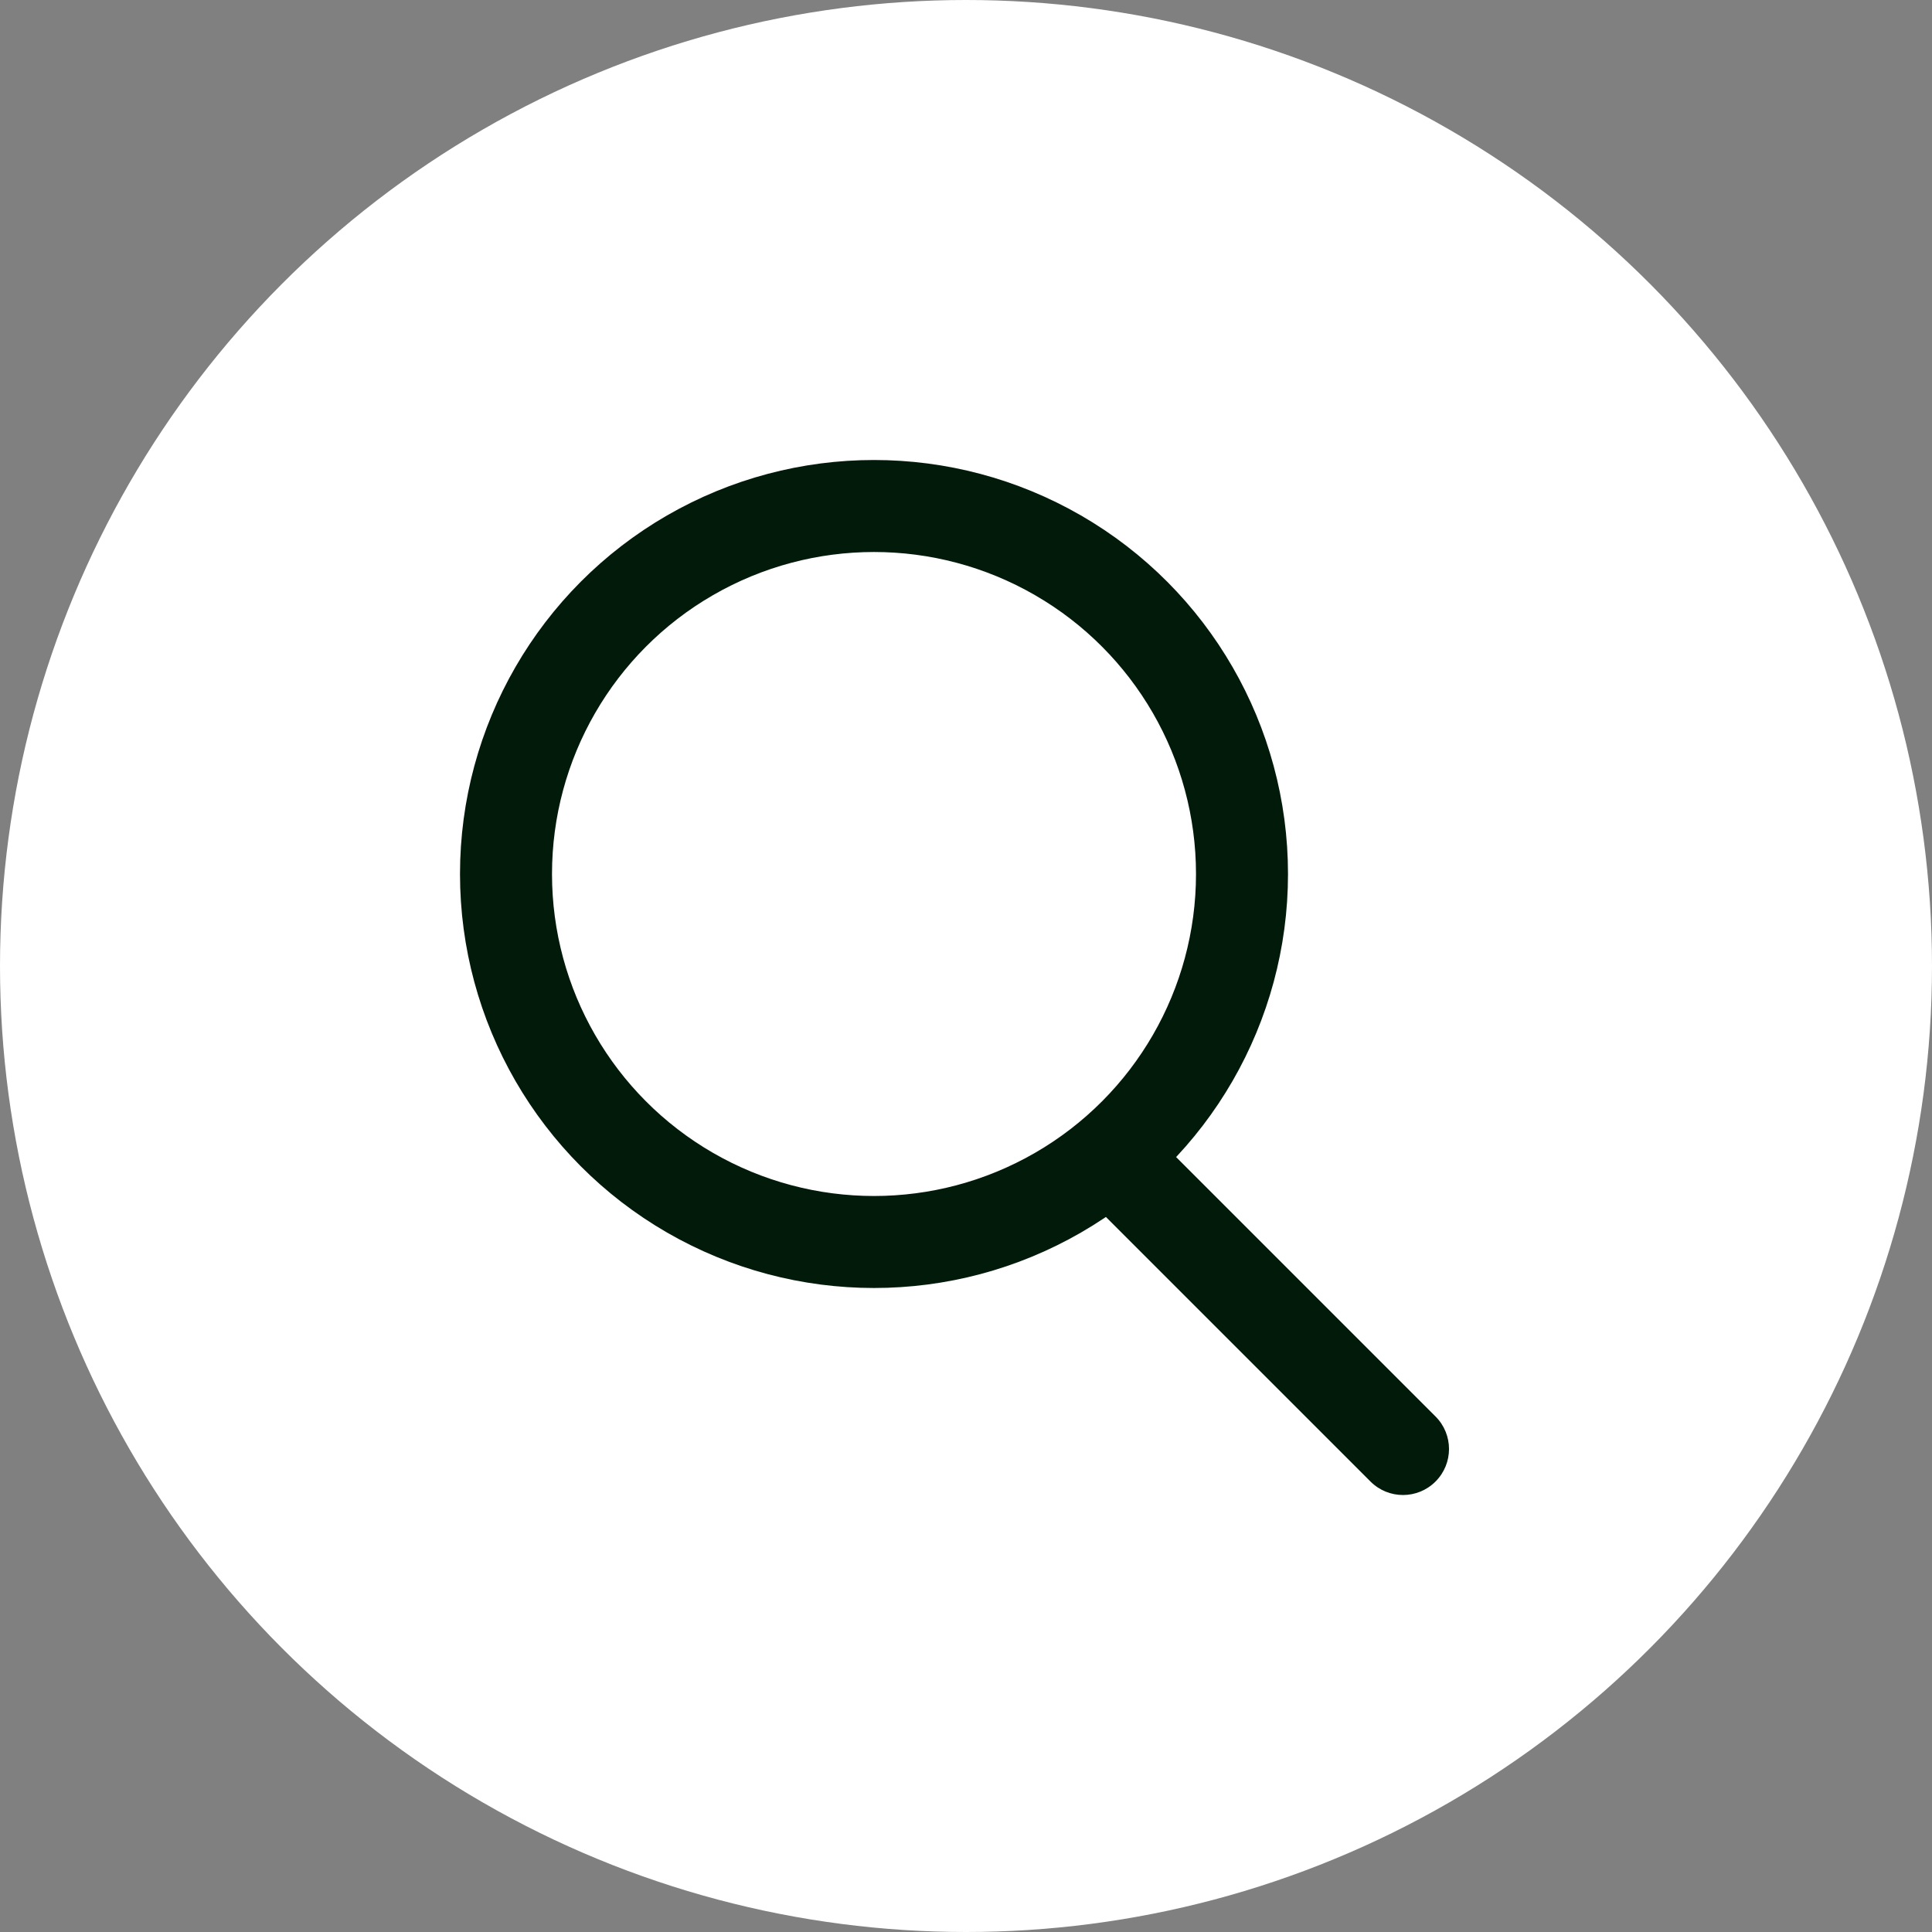 <svg width="42" height="42" viewBox="0 0 42 42" fill="none" xmlns="http://www.w3.org/2000/svg">
<rect x="0" y="0" width="42" height="42" fill="#808080" stroke="none"/>
<circle cx="21" cy="21" r="21" fill="#FFFFFF"/>
<path d="M31.207 30.793C31.598 31.183 31.598 31.817 31.207 32.207C30.817 32.598 30.183 32.598 29.793 32.207L31.207 30.793ZM29.793 32.207L23.793 26.207L25.207 24.793L31.207 30.793L29.793 32.207Z" fill="#011A0A"/>
<circle cx="9" cy="9" r="8" transform="matrix(-1 0 0 1 28 10)" stroke="#011A0A" stroke-width="2"/>
</svg>
